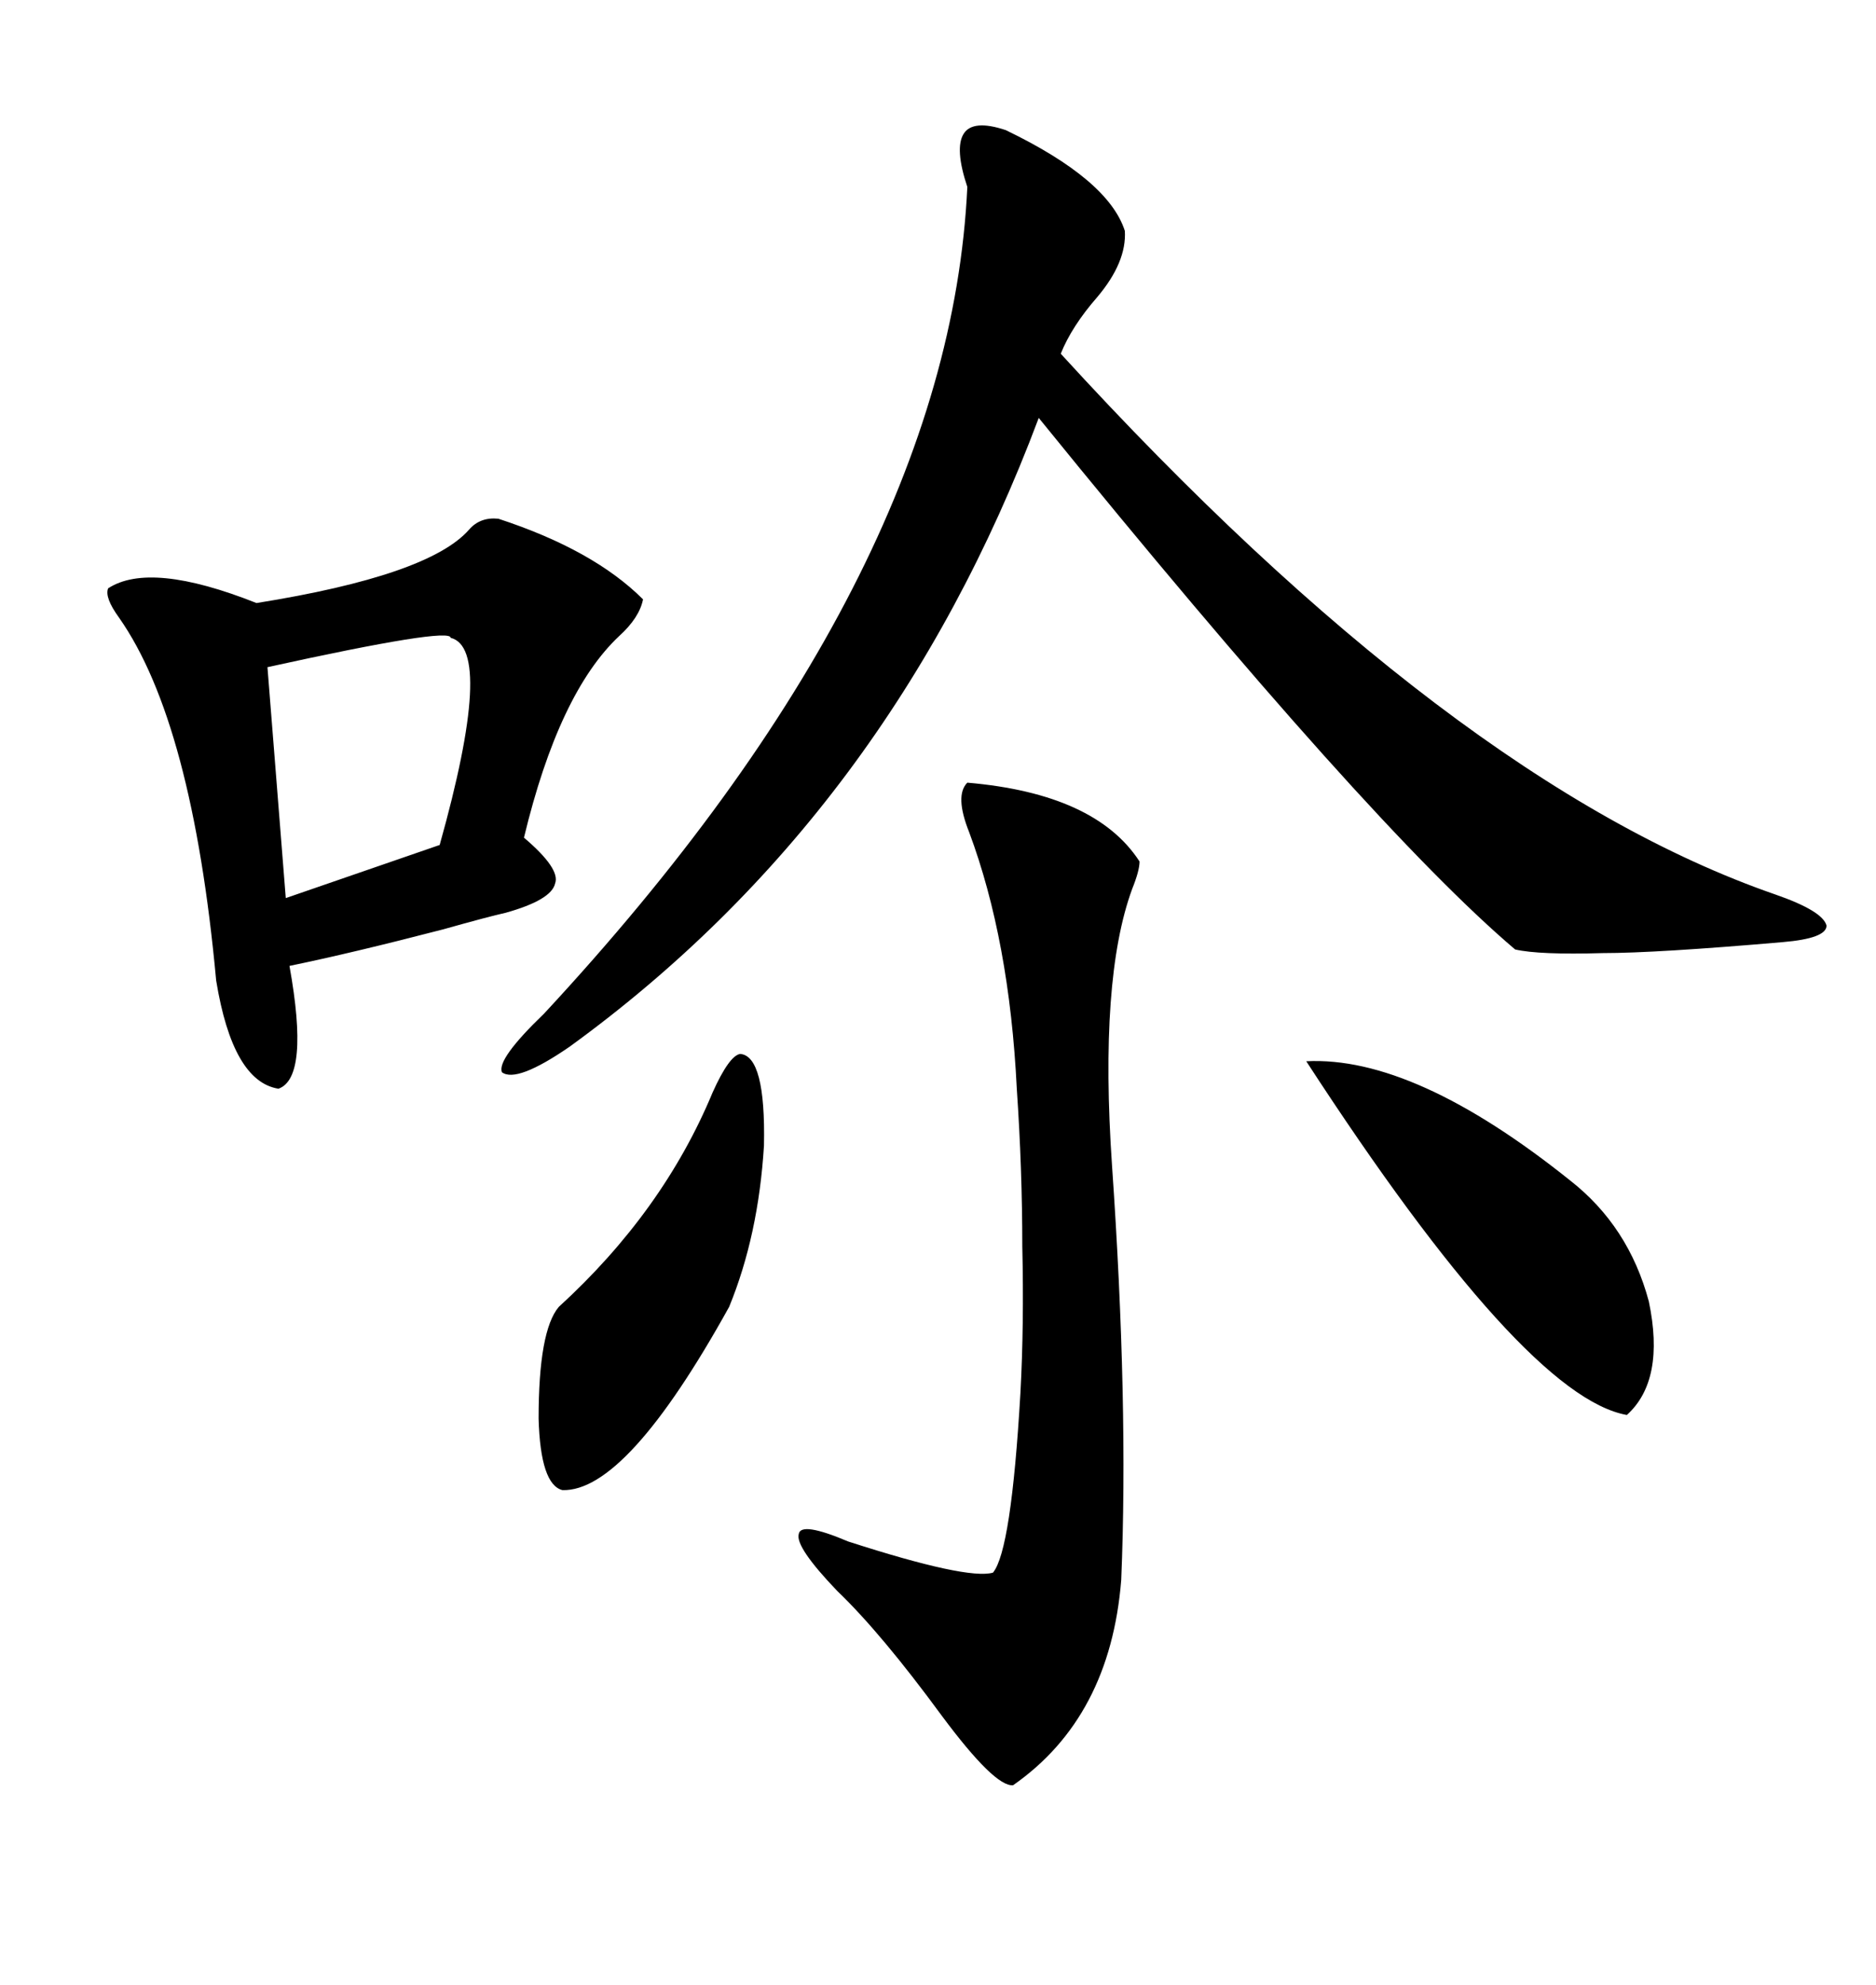 <svg xmlns="http://www.w3.org/2000/svg" xmlns:xlink="http://www.w3.org/1999/xlink" width="300" height="317.285"><path d="M160.84 20.80L160.84 20.80Q177.25 28.71 179.88 36.91L179.88 36.91Q180.18 41.89 175.49 47.46L175.49 47.46Q171.39 52.15 169.63 56.54L169.63 56.54Q232.32 125.10 283.89 142.97L283.89 142.97Q291.50 145.61 292.09 147.95L292.09 147.95Q292.09 150 285.06 150.59L285.06 150.59Q264.84 152.34 256.35 152.34L256.35 152.34Q246.09 152.64 242.29 151.76L242.29 151.76Q219.14 132.13 166.11 66.80L166.11 66.80Q142.38 130.08 91.11 167.29L91.11 167.29Q82.62 173.14 80.27 171.39L80.27 171.39Q79.39 169.34 87.01 162.01L87.01 162.01Q151.76 92.29 154.69 29.88L154.69 29.88Q152.64 23.73 154.10 21.39L154.10 21.39Q155.57 19.04 160.84 20.80ZM79.69 82.91L79.69 82.91Q94.92 87.89 102.83 95.80L102.83 95.80Q102.25 98.73 99.02 101.66L99.02 101.66Q89.36 110.74 83.79 133.89L83.79 133.89Q89.65 138.87 88.77 141.21L88.77 141.21Q88.18 143.85 80.86 145.90L80.86 145.90Q78.22 146.48 70.90 148.54L70.90 148.54Q56.25 152.34 46.29 154.39L46.29 154.39Q49.51 172.27 44.53 174.02L44.53 174.02Q37.21 172.85 34.57 156.74L34.57 156.74Q30.76 115.43 19.04 98.73L19.04 98.73Q16.70 95.51 17.29 94.04L17.29 94.04Q24.02 89.65 41.02 96.39L41.02 96.39Q68.55 91.99 75 84.67L75 84.67Q76.76 82.62 79.69 82.91ZM154.69 125.10L154.69 125.10Q175.20 126.86 182.23 137.70L182.23 137.70Q182.23 139.16 181.05 142.09L181.05 142.09Q175.78 156.45 177.83 186.33L177.83 186.33Q180.47 224.41 179.30 252.54L179.30 252.54Q177.54 274.51 162.01 285.35L162.01 285.35Q159.08 285.64 150.59 274.22L150.59 274.22Q140.92 261.04 133.89 254.30L133.89 254.30Q127.15 247.27 127.73 245.21L127.73 245.21Q128.03 243.16 135.64 246.39L135.64 246.39Q154.69 252.54 158.79 251.37L158.79 251.37Q161.72 247.85 163.18 222.66L163.18 222.66Q163.77 211.82 163.48 199.22L163.48 199.22Q163.48 186.91 162.60 174.02L162.60 174.02Q161.43 150.29 154.98 133.01L154.98 133.01Q152.64 127.15 154.69 125.10ZM208.89 169.63L208.89 169.63Q226.17 168.75 251.07 188.67L251.07 188.67Q260.45 196.00 263.67 208.01L263.67 208.01Q266.31 220.61 260.16 226.17L260.16 226.17Q243.75 223.24 208.89 169.63ZM118.36 168.46L118.36 168.46Q122.46 168.75 122.17 183.11L122.17 183.11Q121.29 197.46 116.60 208.89L116.60 208.89Q100.20 238.48 89.94 238.18L89.94 238.18Q86.43 237.30 86.13 226.76L86.13 226.76Q86.13 212.70 89.36 208.89L89.36 208.89Q106.05 193.65 113.96 174.61L113.96 174.61Q116.60 168.75 118.36 168.46ZM72.07 101.95L72.07 101.95Q72.07 100.20 42.77 106.64L42.77 106.64L45.70 143.55L70.31 135.06Q79.10 103.71 72.07 101.95Z"/></svg>